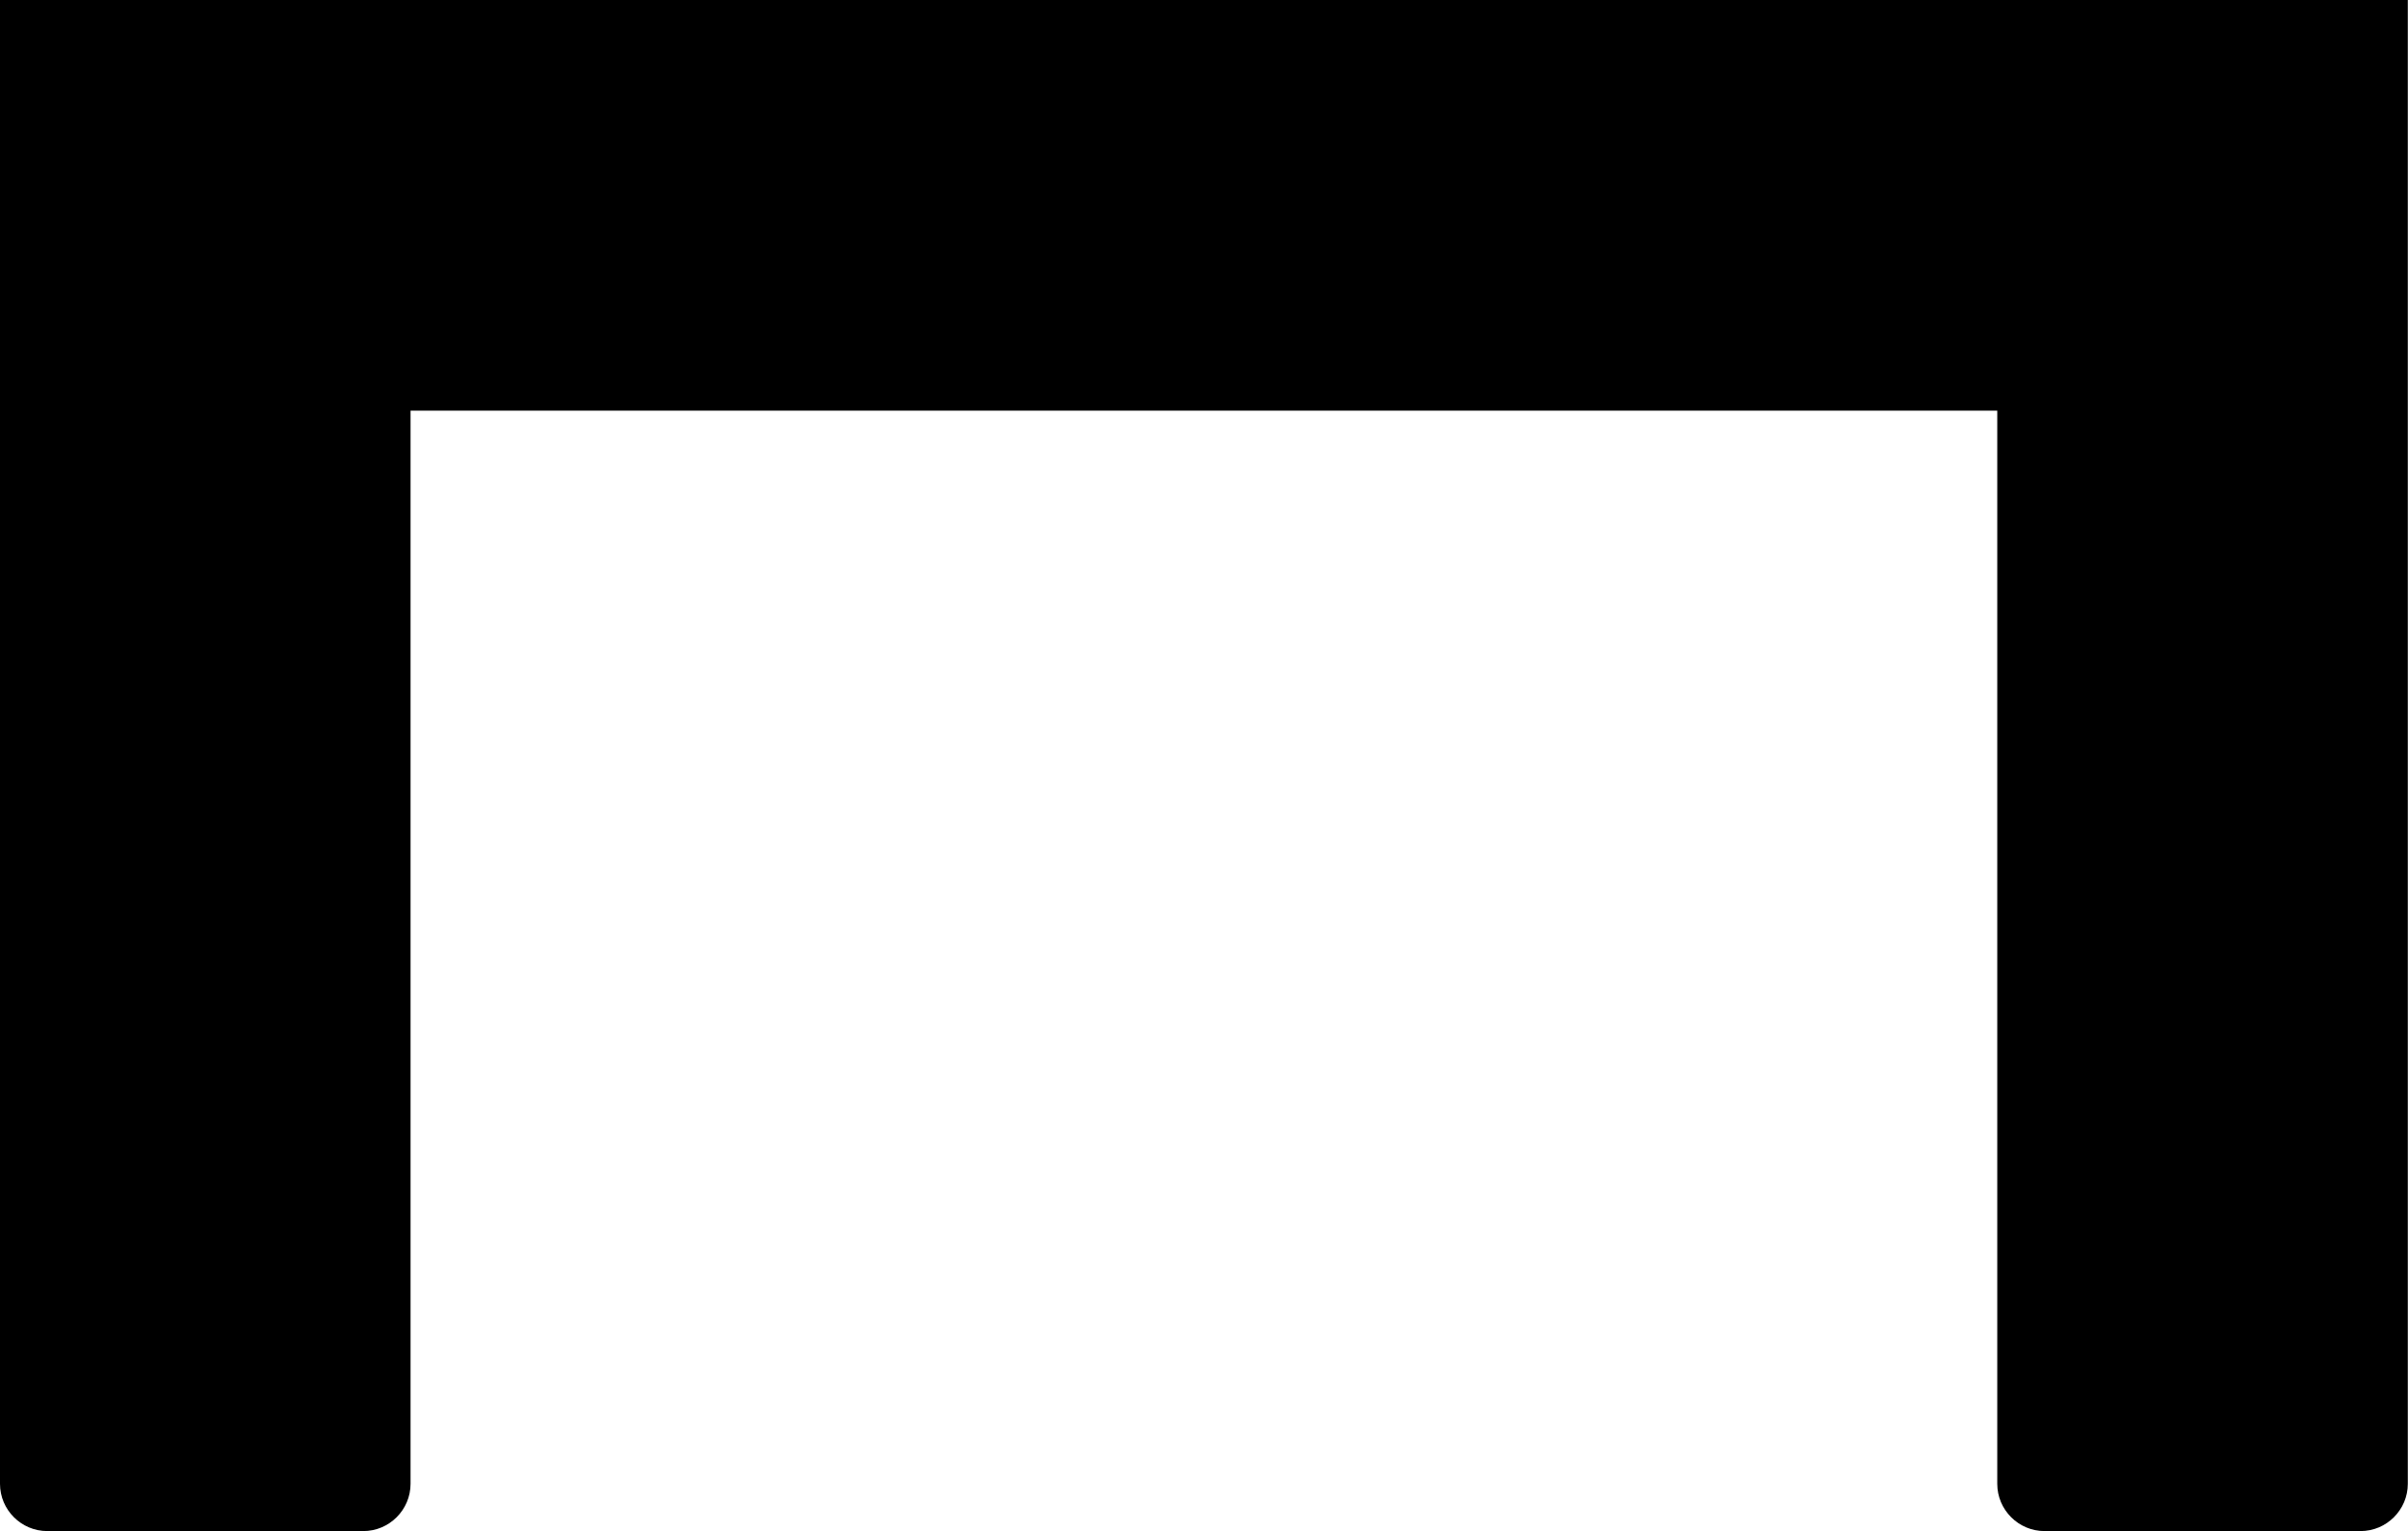 <svg xmlns="http://www.w3.org/2000/svg" id="Layer_1" data-name="Layer 1" viewBox="0 0 129.27 82.23"><path d="M129.26,0v79.68c0,1.4-1.14,2.54-2.54,2.54h-16.96c-1.4,0-2.54-1.14-2.54-2.54V22.05H22.04v57.63c0,1.4-1.14,2.54-2.54,2.54H2.54c-1.4,0-2.54-1.14-2.54-2.54V0h129.26Z"></path></svg>